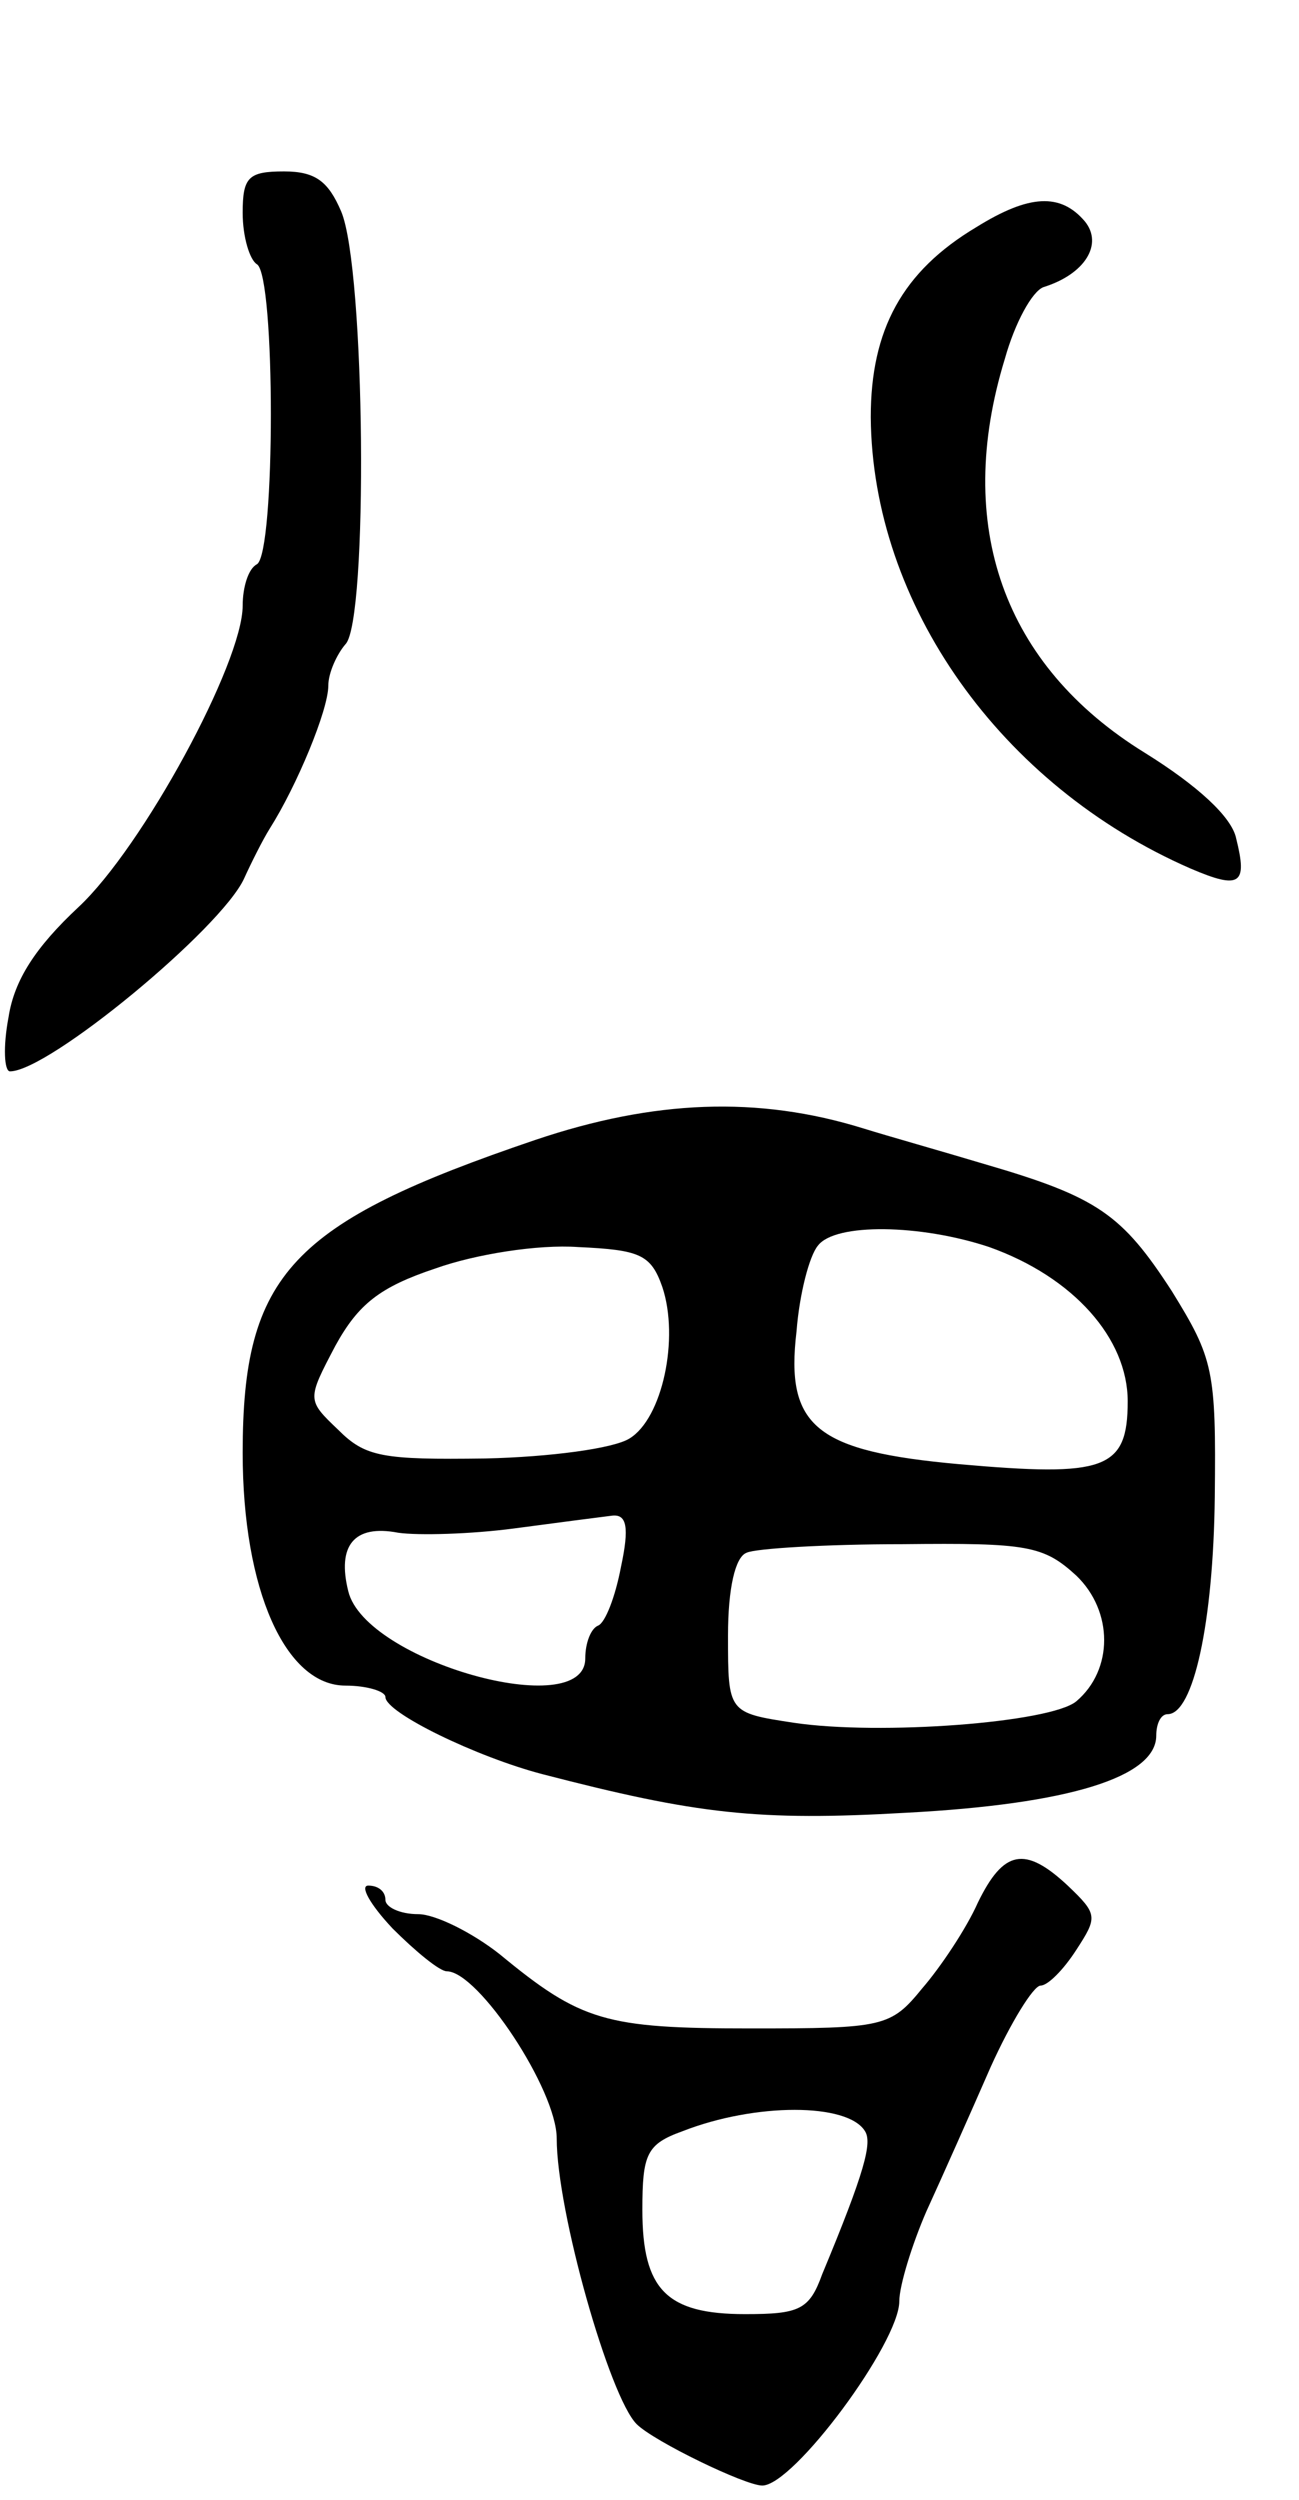 <svg version="1.0" xmlns="http://www.w3.org/2000/svg" width="91" height="175" viewBox="0 0 91 175" ><g transform="translate(0,175) scale(0.1,-0.1)" ><path d="M170 1601 c0 -17 5 -33 10 -36 13 -8 13 -202 0 -210 -6 -3 -10 -16 -10 -29 0 -40 -70 -169 -115 -211 -30 -28 -45 -51 -49 -77 -4 -21 -3 -38 1 -38 27 0 148 100 164 135 5 11 13 27 18 35 19 30 41 83 41 100 0 9 6 22 12 29 16 16 14 263 -3 303 -9 21 -18 28 -40 28 -25 0 -29 -4 -29 -29z"/><path d="M684 1591 c-52 -31 -74 -72 -74 -133 1 -131 91 -258 224 -316 35 -15 40 -11 32 21 -3 15 -27 37 -64 60 -99 61 -134 159 -98 276 7 25 19 47 27 50 29 9 42 30 29 46 -17 20 -39 19 -76 -4z"/><path d="M375 952 c-171 -58 -205 -94 -205 -219 0 -96 30 -163 72 -163 15 0 28 -4 28 -8 0 -11 64 -42 110 -54 108 -28 151 -33 255 -27 114 6 175 25 175 54 0 8 3 15 8 15 18 0 32 64 33 152 1 89 -1 97 -30 144 -35 54 -52 66 -131 89 -30 9 -69 20 -85 25 -74 23 -147 20 -230 -8z m318 -75 c59 -21 97 -64 97 -108 0 -48 -16 -53 -118 -44 -100 9 -122 26 -114 93 2 26 9 53 15 60 12 16 72 15 120 -1z m-229 -28 c12 -36 0 -92 -23 -106 -11 -7 -56 -13 -101 -14 -72 -1 -84 1 -103 20 -22 21 -22 21 -2 59 16 29 31 41 70 54 28 10 72 17 100 15 43 -2 51 -5 59 -28z m-29 -196 c-4 -21 -11 -39 -16 -41 -5 -2 -9 -12 -9 -23 0 -45 -154 -2 -166 47 -8 32 4 47 35 41 14 -2 51 -1 81 3 30 4 61 8 69 9 10 1 12 -8 6 -36z m319 -6 c26 -25 26 -66 0 -88 -18 -15 -138 -24 -198 -15 -46 7 -46 7 -46 61 0 33 5 55 13 58 6 3 56 6 109 6 88 1 99 -1 122 -22z"/><path d="M685 418 c-8 -18 -26 -45 -39 -60 -22 -27 -27 -28 -120 -28 -102 0 -119 5 -176 52 -19 15 -45 28 -57 28 -13 0 -23 5 -23 10 0 6 -5 10 -12 10 -6 0 1 -13 17 -30 16 -16 33 -30 38 -30 22 0 77 -83 77 -117 0 -51 37 -181 56 -200 12 -12 76 -43 88 -43 22 0 96 100 96 129 0 11 9 40 19 63 11 24 31 69 45 101 14 31 30 57 35 57 5 0 16 11 25 25 15 23 15 25 -6 45 -30 28 -45 25 -63 -12z m-79 -160 c5 -8 0 -28 -30 -100 -9 -25 -16 -28 -54 -28 -55 0 -72 17 -72 73 0 39 3 46 28 55 51 20 116 20 128 0z"/></g></svg> 
